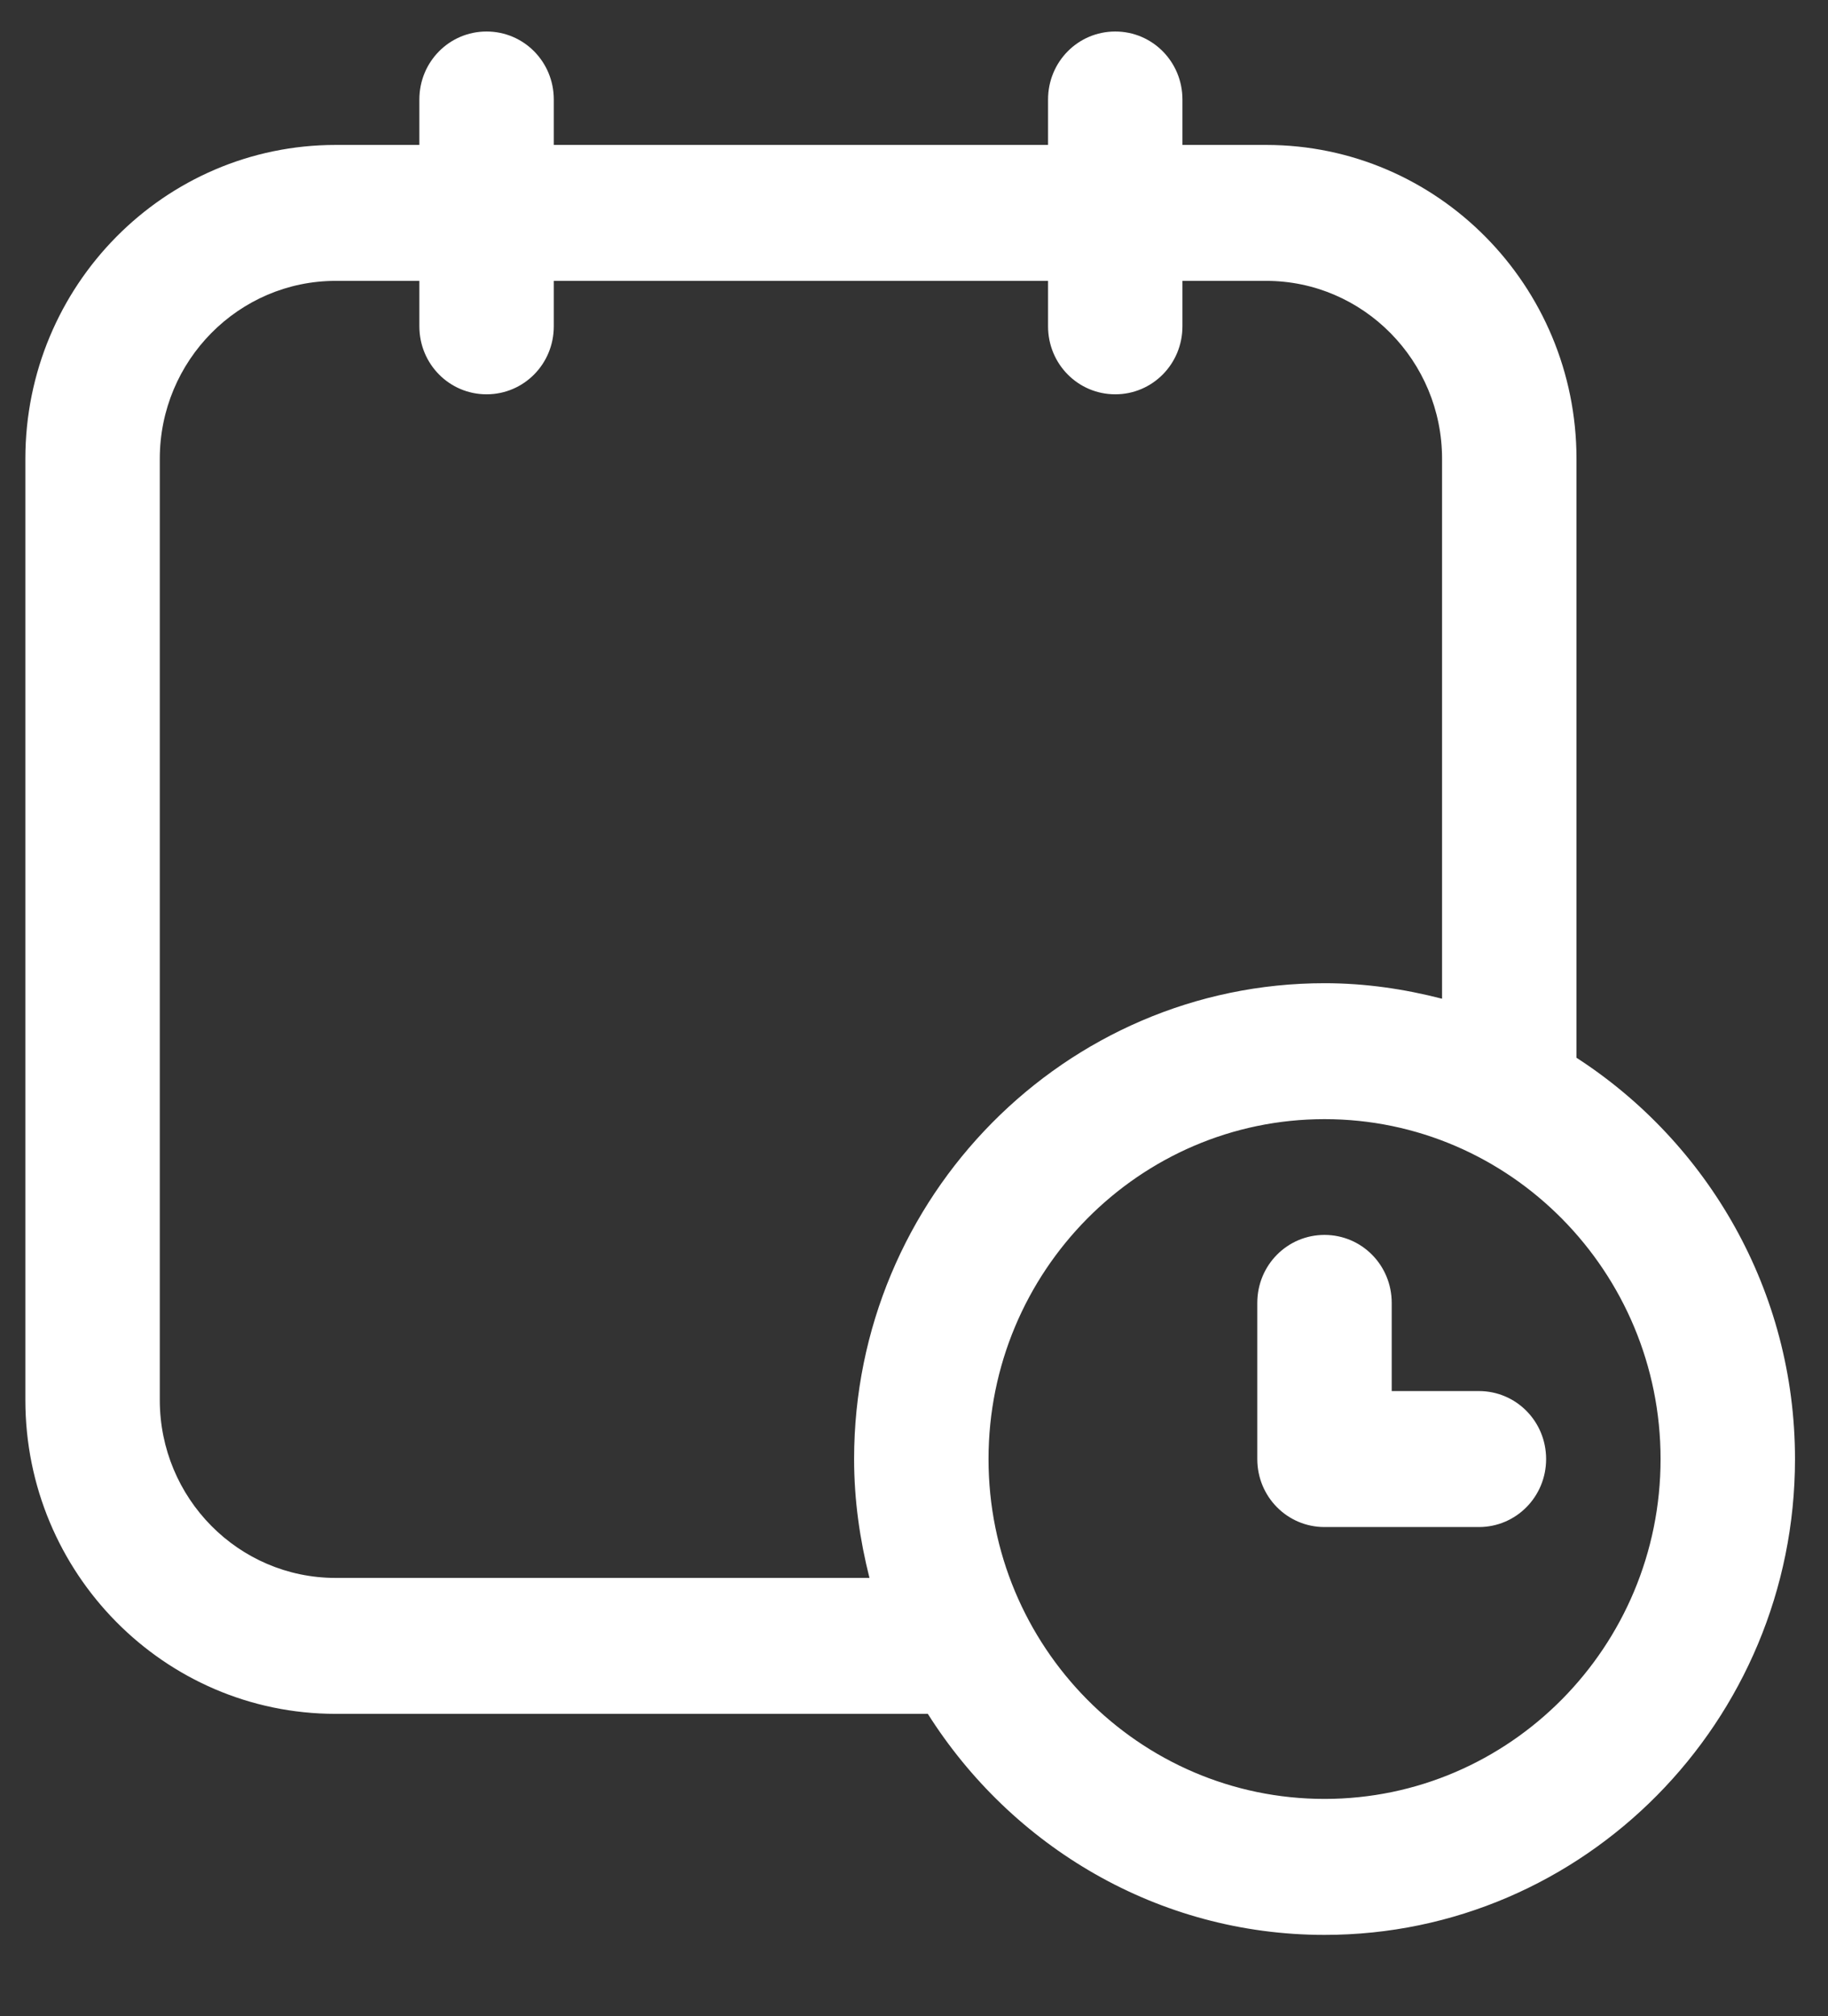 <svg xmlns="http://www.w3.org/2000/svg" width="39" height="43" viewBox="0 0 39 43" fill="none"><rect x="0" y="0" width="39" height="43" fill="#333333" stroke="none"/><g clip-path="url(#clip0_1742_2579)"><path d="M10.381 0.672C9.586 0.672 8.947 1.318 8.947 2.122V3.091H7.161C3.507 3.091 0.541 6.09 0.541 9.784V29.857C0.541 33.551 3.507 36.55 7.161 36.55H19.795C21.581 39.375 24.703 41.264 28.259 41.264C33.797 41.264 38.296 36.707 38.296 31.116C38.296 27.52 36.428 24.364 33.634 22.558V9.784C33.634 6.09 30.668 3.091 27.014 3.091H25.227V2.122C25.227 1.318 24.588 0.672 23.794 0.672C22.999 0.672 22.36 1.318 22.36 2.122V3.091H11.815V2.122C11.815 1.318 11.176 0.672 10.381 0.672ZM10.381 8.409C11.176 8.409 11.815 7.763 11.815 6.959V5.99H22.36V6.959C22.36 7.763 22.999 8.409 23.794 8.409C24.588 8.409 25.227 7.763 25.227 6.959V5.99H27.014C29.086 5.99 30.766 7.697 30.766 9.784V21.299C29.963 21.092 29.127 20.968 28.259 20.968C22.728 20.968 18.222 25.524 18.222 31.116C18.222 31.994 18.345 32.839 18.55 33.651H7.161C5.088 33.651 3.409 31.952 3.409 29.857V9.784C3.409 7.688 5.096 5.99 7.161 5.99H8.947V6.959C8.947 7.763 9.586 8.409 10.381 8.409ZM21.09 31.116C21.09 27.114 24.31 23.867 28.259 23.867C32.216 23.867 35.428 27.123 35.428 31.116C35.428 35.117 32.208 38.364 28.259 38.364C24.302 38.364 21.09 35.117 21.09 31.116Z" fill="white"></path><path d="M28.258 32.566H31.552C32.346 32.566 32.986 31.919 32.986 31.116C32.986 30.312 32.346 29.666 31.552 29.666H29.692V27.786C29.692 26.982 29.053 26.336 28.258 26.336C27.463 26.336 26.824 26.982 26.824 27.786V31.116C26.824 31.919 27.463 32.566 28.258 32.566Z" fill="white"></path></g><defs><clipPath id="clip0_1742_2579"><rect width="39" height="42" fill="white" transform="translate(0 0.084)"></rect></clipPath></defs></svg>